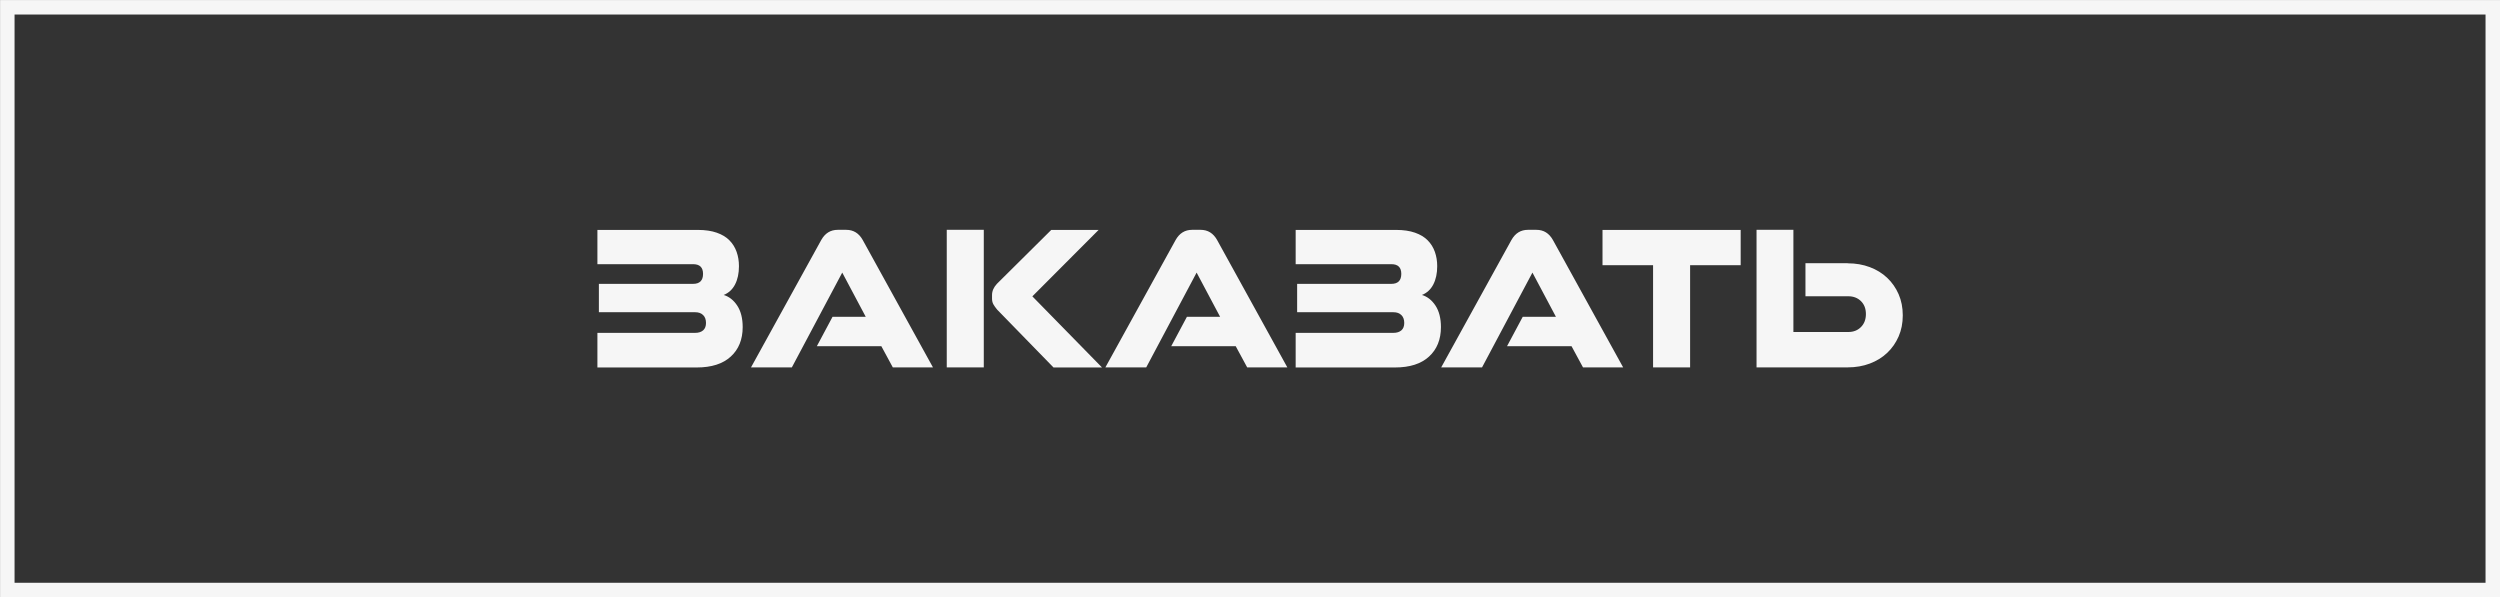 <?xml version="1.0" encoding="UTF-8"?> <!-- Creator: CorelDRAW --> <svg xmlns="http://www.w3.org/2000/svg" xmlns:xlink="http://www.w3.org/1999/xlink" xmlns:xodm="http://www.corel.com/coreldraw/odm/2003" xml:space="preserve" width="34.455mm" height="8.232mm" style="shape-rendering:geometricPrecision; text-rendering:geometricPrecision; image-rendering:optimizeQuality; fill-rule:evenodd; clip-rule:evenodd" viewBox="0 0 288.25 68.87"><rect x="0" y="0" width="288.25" height="68.87" fill="#333333" stroke="none"/> <defs> <style type="text/css"> <![CDATA[ .str0 {stroke:#F6F6F6;stroke-width:1.67;stroke-miterlimit:22.926} .fil0 {fill:none} .fil1 {fill:#F6F6F6;fill-rule:nonzero} ]]> </style> </defs> <g id="Слой_x0020_1">  <polygon class="fil0 str0" points="0.84,0.84 287.42,0.84 287.42,68.03 0.84,68.03 "></polygon> <path class="fil1" d="M68.88 42.36l0 -3.98 11.27 0c0.39,0 0.7,-0.1 0.92,-0.29 0.22,-0.19 0.33,-0.48 0.33,-0.85 0,-0.39 -0.11,-0.7 -0.33,-0.91 -0.22,-0.22 -0.52,-0.33 -0.92,-0.33l-11.1 0 0 -3.27 10.86 0c0.76,0 1.15,-0.38 1.15,-1.15 0,-0.75 -0.38,-1.12 -1.15,-1.12l-11.03 0 0 -3.95 11.59 0c0.85,0 1.57,0.11 2.17,0.32 0.6,0.21 1.09,0.5 1.46,0.88 0.37,0.37 0.65,0.82 0.83,1.33 0.18,0.51 0.27,1.06 0.27,1.65 0,0.83 -0.15,1.53 -0.45,2.11 -0.3,0.58 -0.74,0.98 -1.31,1.21 0.63,0.19 1.16,0.61 1.57,1.24 0.41,0.63 0.62,1.46 0.62,2.46 0,1.43 -0.46,2.57 -1.37,3.4 -0.91,0.84 -2.22,1.26 -3.93,1.26l-11.47 0zm34.06 0l-1.32 -2.44 -7.44 0 1.81 -3.39 3.83 0 -2.71 -5.1 -5.81 10.93 -4.71 0 8.1 -14.69c0.44,-0.78 1.07,-1.17 1.9,-1.17l0.98 0c0.83,0 1.46,0.39 1.9,1.17l8.1 14.69 -4.63 0zm18.52 0l-6.49 -6.66c-0.19,-0.23 -0.34,-0.44 -0.44,-0.62 -0.1,-0.19 -0.15,-0.41 -0.15,-0.67l0 -0.39c0,-0.46 0.19,-0.89 0.56,-1.29l6.27 -6.22 5.46 0 -7.64 7.66 8.03 8.2 -5.61 0zm-12.3 0l0 -15.86 4.27 0 0 15.86 -4.27 0zm34.64 0l-1.32 -2.44 -7.44 0 1.81 -3.39 3.83 0 -2.71 -5.1 -5.81 10.93 -4.71 0 8.1 -14.69c0.44,-0.78 1.07,-1.17 1.9,-1.17l0.98 0c0.83,0 1.46,0.39 1.9,1.17l8.1 14.69 -4.63 0zm5.59 0l0 -3.98 11.27 0c0.39,0 0.7,-0.1 0.92,-0.29 0.22,-0.19 0.33,-0.48 0.33,-0.85 0,-0.39 -0.11,-0.7 -0.33,-0.91 -0.22,-0.22 -0.52,-0.33 -0.92,-0.33l-11.1 0 0 -3.27 10.86 0c0.76,0 1.15,-0.38 1.15,-1.15 0,-0.75 -0.38,-1.12 -1.15,-1.12l-11.03 0 0 -3.95 11.59 0c0.85,0 1.57,0.11 2.17,0.32 0.6,0.21 1.09,0.5 1.46,0.88 0.37,0.37 0.65,0.82 0.83,1.33 0.18,0.51 0.27,1.06 0.27,1.65 0,0.83 -0.15,1.53 -0.45,2.11 -0.3,0.58 -0.74,0.98 -1.31,1.21 0.63,0.19 1.16,0.61 1.57,1.24 0.41,0.63 0.62,1.46 0.62,2.46 0,1.43 -0.46,2.57 -1.37,3.4 -0.91,0.84 -2.22,1.26 -3.93,1.26l-11.47 0zm33.13 0l-1.32 -2.44 -7.44 0 1.81 -3.39 3.83 0 -2.71 -5.1 -5.81 10.93 -4.71 0 8.1 -14.69c0.44,-0.78 1.07,-1.17 1.9,-1.17l0.98 0c0.83,0 1.46,0.39 1.9,1.17l8.1 14.69 -4.63 0zm8.08 0l0 -11.78 -5.83 0 0 -4.07 15.93 0 0 4.07 -5.83 0 0 11.78 -4.27 0zm22.44 -12c0.93,0 1.78,0.15 2.55,0.44 0.77,0.29 1.44,0.7 2,1.23 0.56,0.53 1,1.16 1.32,1.89 0.32,0.73 0.48,1.55 0.48,2.44 0,0.9 -0.16,1.71 -0.48,2.44 -0.32,0.73 -0.76,1.36 -1.32,1.89 -0.56,0.53 -1.23,0.94 -2,1.23 -0.77,0.29 -1.62,0.44 -2.55,0.44l-10.51 0 0 -15.86 4.25 0 0 11.78 6.34 0c0.59,0 1.07,-0.19 1.45,-0.57 0.38,-0.38 0.57,-0.88 0.57,-1.5 0,-0.62 -0.19,-1.11 -0.57,-1.49 -0.38,-0.37 -0.87,-0.56 -1.45,-0.56l-4.95 0 0 -3.81 4.88 0z"></path> </g> </svg> 